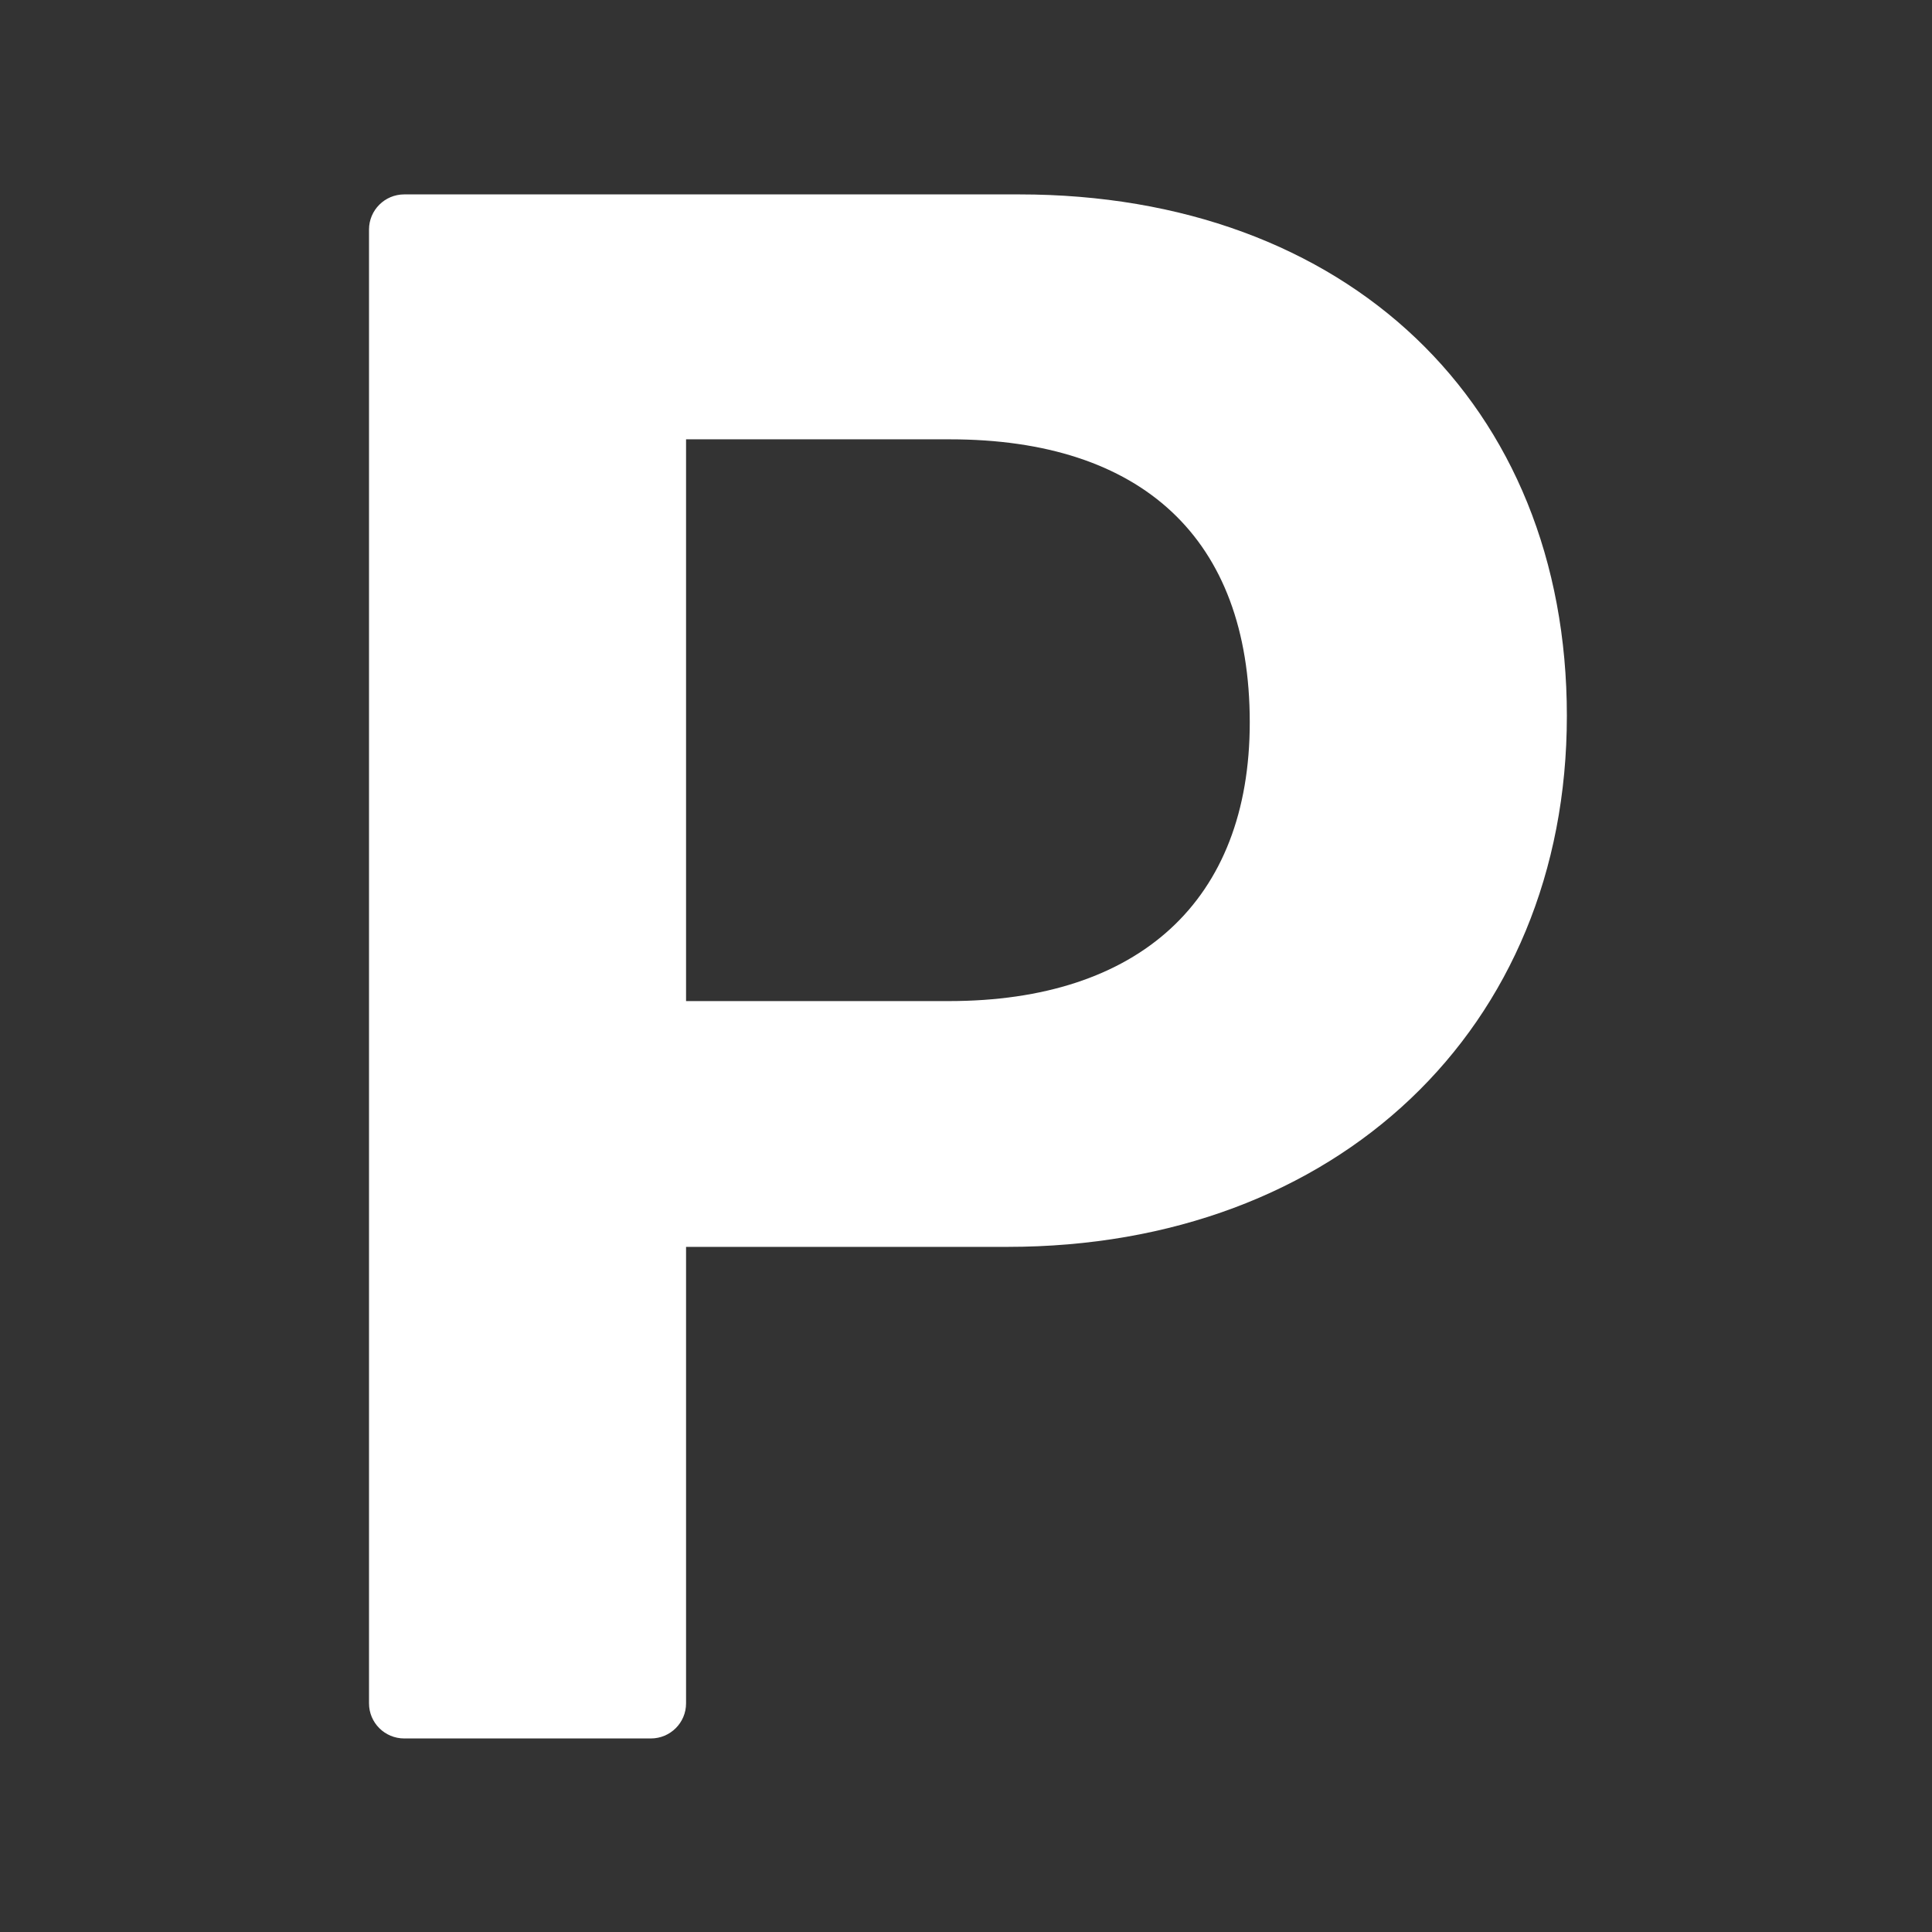 <svg xmlns="http://www.w3.org/2000/svg" xmlns:xlink="http://www.w3.org/1999/xlink" width="150" viewBox="0 0 112.5 112.5" height="150" preserveAspectRatio="xMidYMid meet"><rect x="0" y="0" width="112.5" height="112.5" fill="#333333" stroke="none"/><defs><clipPath id="59c1872527"><path d="M 21.488 11.25 L 91.238 11.25 L 91.238 101.25 L 21.488 101.25 Z M 21.488 11.25 " clip-rule="nonzero"></path></clipPath></defs><g clip-path="url(#59c1872527)"><path fill="#ffffff" d="M 59.348 11.32 L 23.539 11.32 C 22.406 11.32 21.488 12.238 21.488 13.363 L 21.488 99.188 C 21.488 100.316 22.406 101.23 23.539 101.23 L 37.898 101.23 C 39.031 101.23 39.949 100.316 39.949 99.188 L 39.949 72.605 L 58.672 72.605 C 77.844 72.605 91.238 59.891 91.238 41.684 C 91.238 23.523 78.422 11.32 59.348 11.32 Z M 55.254 58.293 L 39.949 58.293 L 39.949 25.582 L 55.312 25.582 C 66.473 25.582 72.773 31.336 72.773 42.059 C 72.773 52.48 66.293 58.293 55.254 58.293 Z M 55.254 58.293 " fill-opacity="1" fill-rule="nonzero"></path></g></svg>